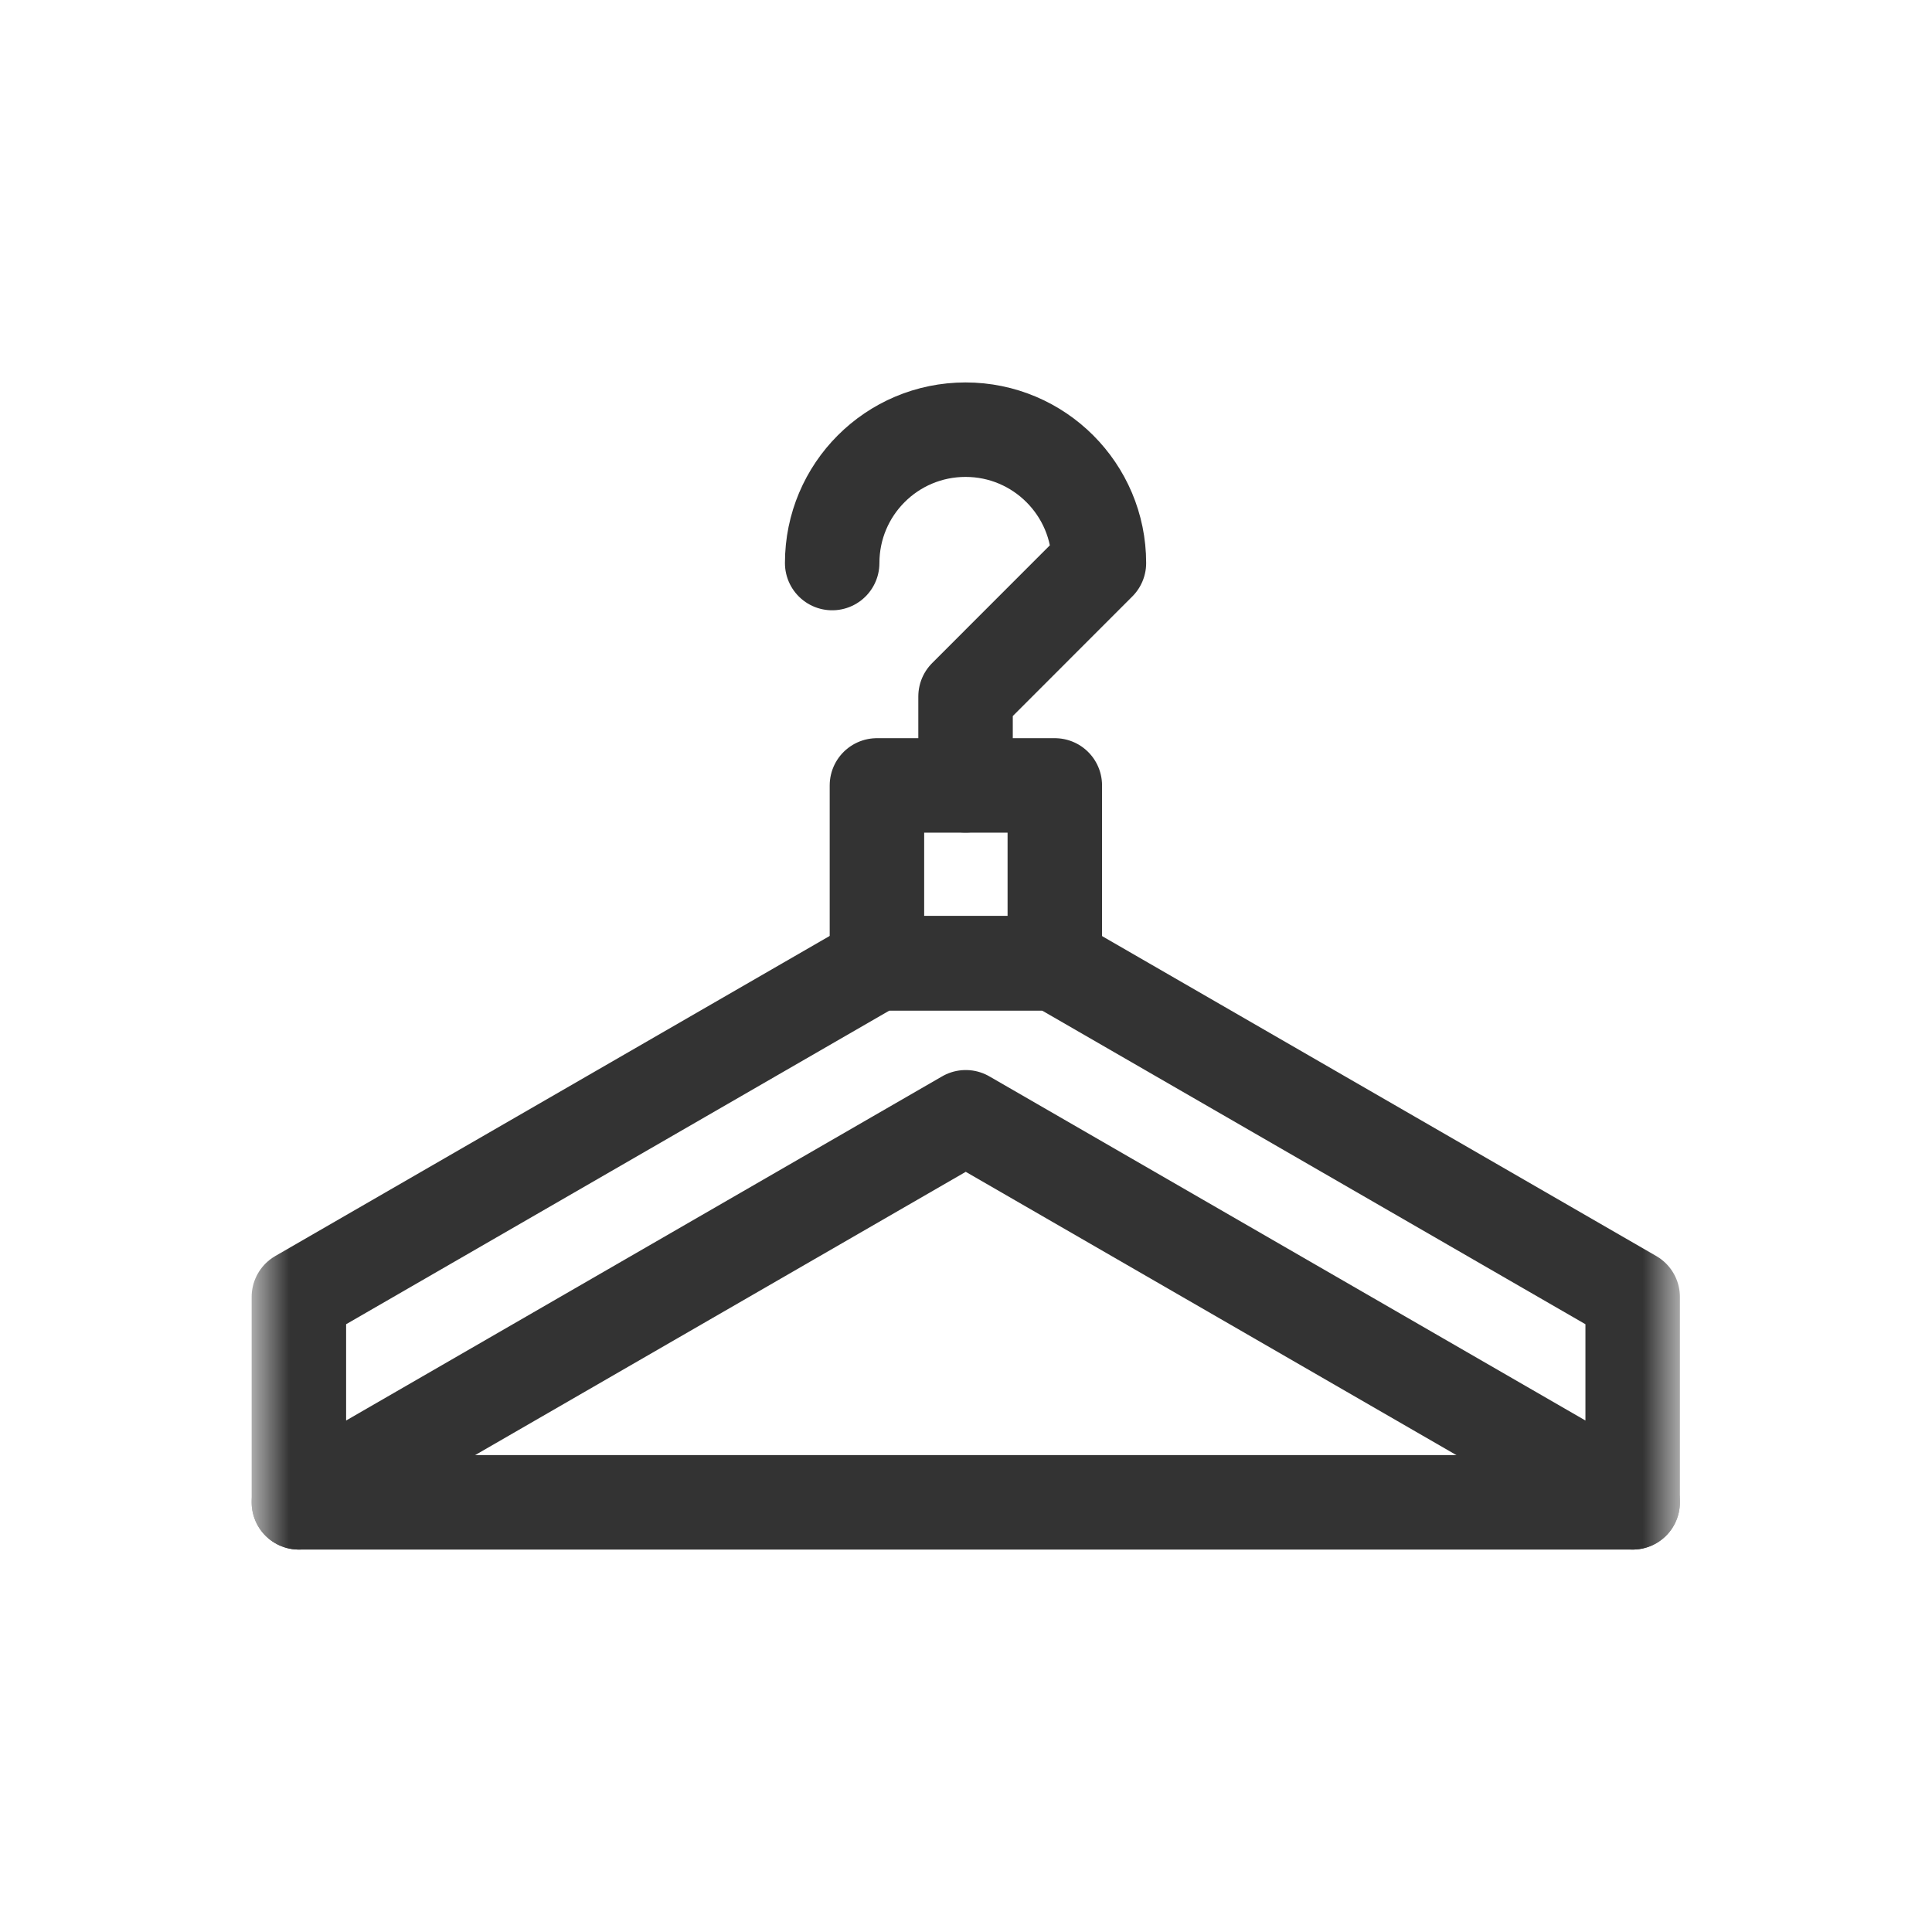 <svg width="30" height="30" viewBox="0 0 30 30" fill="none" xmlns="http://www.w3.org/2000/svg">
<mask id="mask0_534_297" style="mask-type:luminance" maskUnits="userSpaceOnUse" x="4" y="4" width="22" height="22">
<path d="M4 4H26V26H4V4Z" fill="white"/>
</mask>
<g mask="url(#mask0_534_297)">
<path d="M12.922 8.743C12.922 7.6 13.847 6.672 14.993 6.672C16.136 6.672 17.064 7.6 17.064 8.743L14.993 10.815V12.195" stroke="#333333" stroke-width="1.467" stroke-miterlimit="10" stroke-linecap="round" stroke-linejoin="round"/>
<path d="M13.617 14.957H16.379V12.196H13.617V14.957Z" stroke="#333333" stroke-width="1.467" stroke-miterlimit="10" stroke-linecap="round" stroke-linejoin="round"/>
<path d="M13.615 14.958H16.377L25.352 20.139V23.328L14.996 17.349L4.641 23.328V20.139L13.615 14.958Z" stroke="#333333" stroke-width="1.467" stroke-miterlimit="10" stroke-linecap="round" stroke-linejoin="round"/>
<path d="M4.641 23.328H25.352" stroke="#333333" stroke-width="1.467" stroke-miterlimit="10" stroke-linecap="round" stroke-linejoin="round"/>
</g>
</svg>
